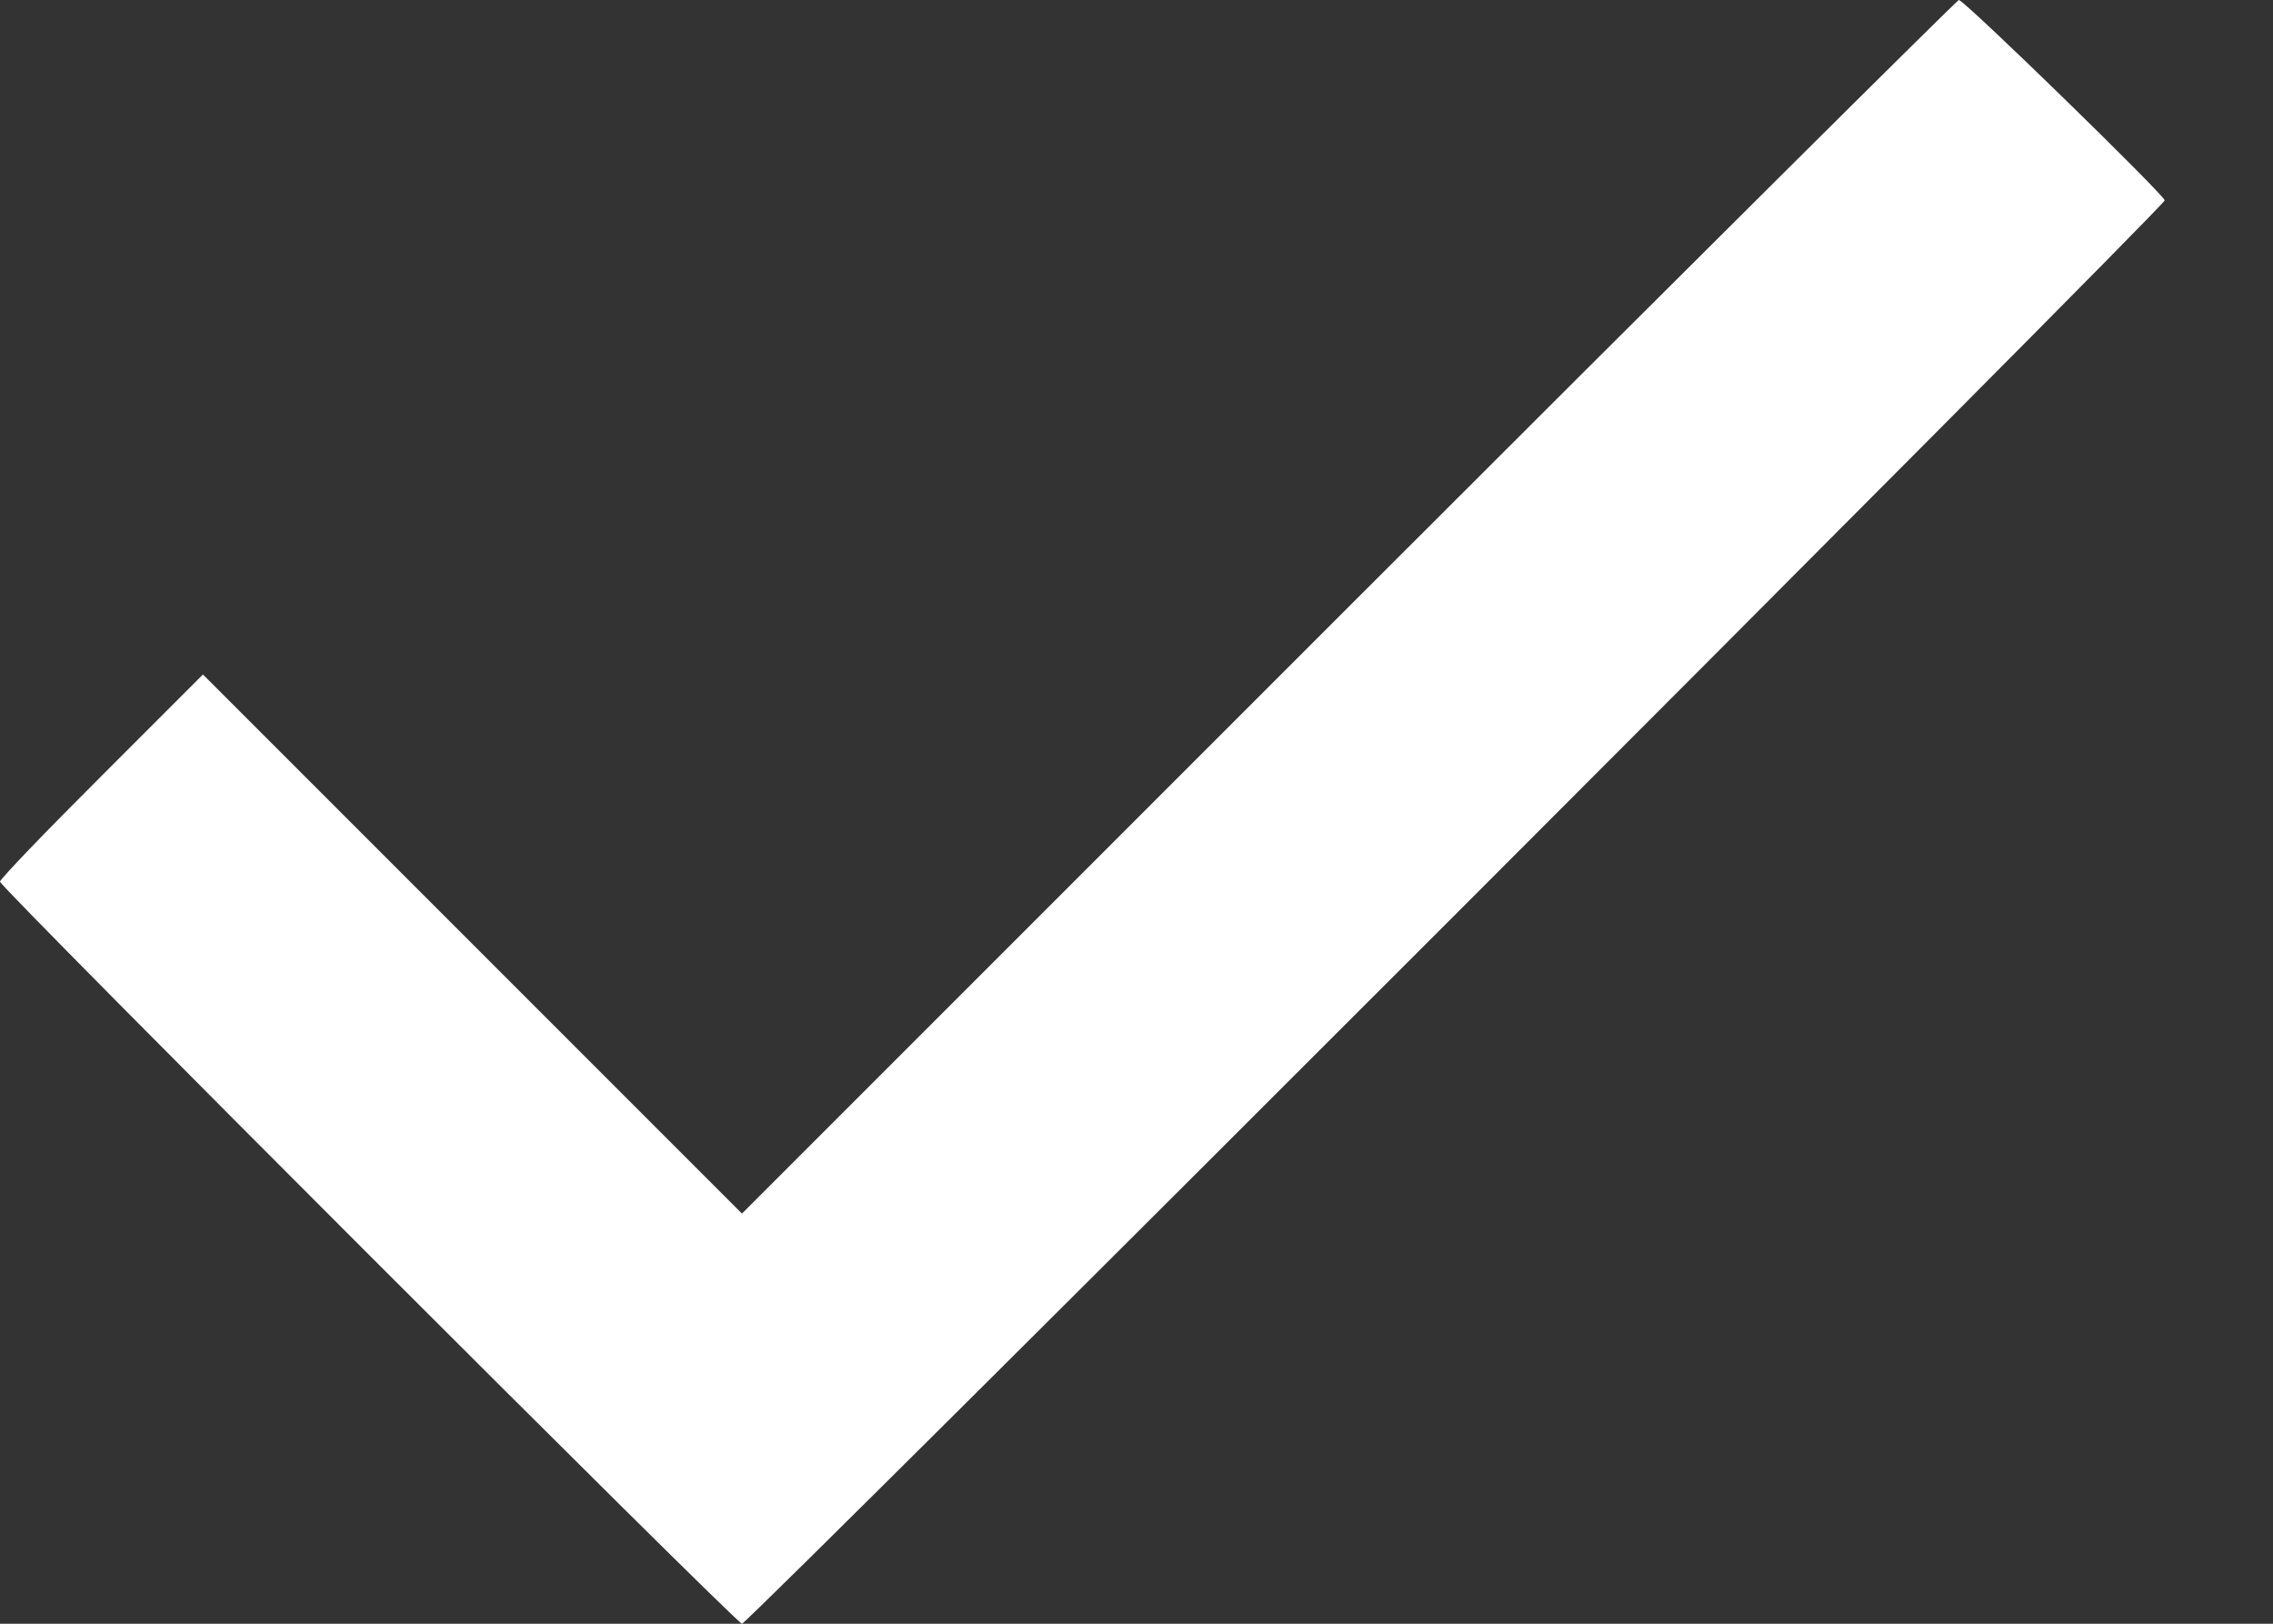<svg width="14" height="10" viewBox="0 0 14 10" fill="none" xmlns="http://www.w3.org/2000/svg">
<rect x="0" y="0" width="14" height="10" fill="#333333" stroke="none"/>
<path d="M8.307 3.737L4.57 7.474L2.911 5.815L1.25 4.154L0.625 4.779C0.281 5.122 0 5.414 0 5.43C0 5.464 4.536 10 4.57 10C4.607 10 13.333 1.271 13.333 1.234C13.333 1.203 12.099 0 12.065 0C12.055 0 10.362 1.682 8.307 3.737Z" fill="white"/>
</svg>
